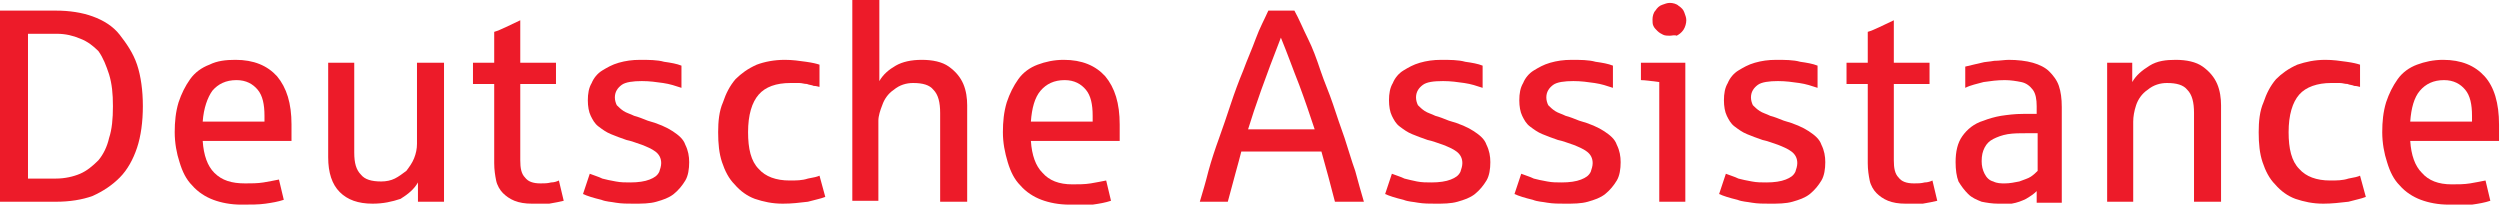 <svg width="259" height="22" xmlns="http://www.w3.org/2000/svg">
<style type="text/css">
	.st0{fill:#ED1B29;}
</style>
<g>
	<path class="st0" d="M0,20.9V1.1h5.8c1.4,0,2.7,0.2,3.8,0.6s2.1,1,2.8,1.9s1.4,1.9,1.8,3.1c0.4,1.2,0.6,2.7,0.6,4.3
		c0,1.6-0.2,3.1-0.6,4.3c-0.4,1.2-1,2.3-1.8,3.1c-0.8,0.8-1.7,1.4-2.8,1.9c-1.1,0.4-2.4,0.6-3.8,0.6L0,20.9L0,20.9z M2.8,18.5h3
		c0.9,0,1.8-0.2,2.5-0.5c0.7-0.3,1.3-0.8,1.9-1.4c0.5-0.6,0.9-1.4,1.1-2.3c0.3-0.9,0.4-2,0.4-3.3s-0.1-2.3-0.4-3.3
		c-0.3-0.9-0.6-1.7-1.1-2.4C9.7,4.8,9.1,4.3,8.3,4C7.6,3.7,6.8,3.5,5.9,3.5h-3V18.5z"/>
	<path class="st0" d="M25,21.2c-1.1,0-2.1-0.2-2.9-0.5s-1.6-0.8-2.2-1.5c-0.6-0.6-1-1.4-1.3-2.4c-0.3-0.9-0.5-2-0.5-3.1
		c0-1.1,0.1-2.1,0.4-3.1c0.3-0.9,0.7-1.7,1.2-2.4c0.5-0.7,1.2-1.2,2-1.5c0.8-0.4,1.7-0.5,2.7-0.5c1.9,0,3.3,0.6,4.3,1.7
		c1,1.2,1.5,2.8,1.5,5c0,0.6,0,1.2,0,1.7h-9.2c0.1,1.5,0.5,2.6,1.2,3.3C23,18.7,24,19,25.4,19c0.6,0,1.3,0,1.9-0.1
		c0.6-0.1,1.1-0.2,1.6-0.3l0.5,2.1c-0.6,0.2-1.2,0.3-1.9,0.4C26.8,21.2,26,21.2,25,21.2z M21,12.6h6.4v-0.6c0-1.2-0.2-2.1-0.7-2.7
		c-0.5-0.6-1.2-1-2.2-1c-1.1,0-1.9,0.4-2.5,1.1C21.5,10.1,21.1,11.2,21,12.6z"/>
	<path class="st0" d="M38.6,21.1c-1.5,0-2.6-0.4-3.4-1.2c-0.8-0.8-1.2-2-1.2-3.6V6.5h2.7v9.3c0,1.1,0.2,1.8,0.7,2.3
		c0.4,0.5,1.1,0.7,2.1,0.7c0.5,0,1-0.1,1.4-0.3c0.4-0.2,0.8-0.5,1.2-0.8c0.3-0.4,0.6-0.8,0.8-1.3c0.2-0.5,0.3-1,0.3-1.5V6.5h2.8
		v14.4h-2.7l0-2c-0.4,0.7-1,1.2-1.8,1.7C40.6,20.9,39.7,21.1,38.6,21.1z"/>
	<path class="st0" d="M55.1,21.1c-0.7,0-1.3-0.1-1.8-0.3c-0.5-0.2-0.9-0.5-1.2-0.8s-0.6-0.8-0.7-1.3c-0.1-0.5-0.2-1.1-0.2-1.8V8.7
		h-2.2V6.5h2.2V3.3c0.7-0.2,1.6-0.7,2.7-1.2v4.4h3.7v2.2h-3.7v7.9c0,0.8,0.1,1.4,0.5,1.8c0.3,0.4,0.8,0.6,1.6,0.6
		c0.4,0,0.7,0,1.1-0.1c0.3,0,0.6-0.1,0.8-0.2l0.5,2.1c-0.4,0.1-0.9,0.2-1.5,0.3C56.2,21.1,55.6,21.1,55.1,21.1z"/>
	<path class="st0" d="M65.6,21.1c-0.6,0-1.2,0-1.8-0.1c-0.5-0.1-1-0.1-1.5-0.3c-0.4-0.1-0.8-0.2-1.1-0.3c-0.3-0.1-0.6-0.2-0.8-0.3
		l0.7-2.1c0.5,0.2,0.9,0.3,1.3,0.5c0.4,0.1,0.8,0.2,1.4,0.3c0.5,0.1,1,0.1,1.5,0.1c0.8,0,1.5-0.1,2-0.3c0.5-0.2,0.8-0.4,1-0.8
		c0.1-0.3,0.2-0.6,0.2-0.9c0-0.5-0.2-0.9-0.6-1.2c-0.4-0.3-0.9-0.5-1.4-0.7c-0.6-0.2-1.1-0.4-1.6-0.5c-0.6-0.2-1.1-0.4-1.6-0.6
		c-0.5-0.2-0.9-0.5-1.3-0.8c-0.4-0.3-0.6-0.7-0.8-1.1c-0.2-0.4-0.3-1-0.3-1.6c0-0.7,0.1-1.3,0.4-1.8c0.2-0.5,0.6-1,1.1-1.3
		c0.5-0.3,1-0.6,1.7-0.8c0.7-0.2,1.4-0.3,2.2-0.3c0.9,0,1.8,0,2.5,0.2c0.7,0.1,1.3,0.2,1.8,0.4v2.3c-0.6-0.2-1.2-0.4-1.9-0.5
		c-0.7-0.1-1.4-0.2-2.2-0.2c-0.9,0-1.7,0.1-2.1,0.4c-0.4,0.3-0.7,0.7-0.7,1.3c0,0.3,0.1,0.6,0.2,0.8c0.2,0.2,0.4,0.4,0.7,0.6
		c0.3,0.2,0.7,0.3,1.1,0.5c0.4,0.1,0.9,0.3,1.4,0.5c1.1,0.3,2,0.7,2.6,1.1c0.6,0.4,1.1,0.8,1.3,1.4c0.3,0.6,0.4,1.2,0.4,1.8
		c0,0.7-0.1,1.4-0.4,1.9c-0.3,0.5-0.7,1-1.2,1.4c-0.5,0.4-1.1,0.6-1.8,0.8C67.3,21.1,66.5,21.1,65.6,21.1z"/>
	<path class="st0" d="M81.1,21.1c-1.1,0-2-0.2-2.9-0.5c-0.8-0.3-1.5-0.8-2.1-1.5c-0.6-0.6-1-1.4-1.3-2.3c-0.3-0.9-0.4-1.9-0.4-3.1
		c0-1.1,0.1-2.2,0.5-3.1c0.3-0.9,0.7-1.7,1.3-2.4c0.6-0.6,1.3-1.1,2.2-1.5c0.8-0.3,1.8-0.5,2.9-0.5c0.8,0,1.5,0.1,2.2,0.2
		c0.7,0.1,1.1,0.2,1.4,0.3v2.3c-0.1,0-0.3-0.1-0.6-0.1c-0.2-0.1-0.5-0.1-0.7-0.2c-0.3,0-0.5-0.1-0.8-0.1c-0.3,0-0.6,0-0.9,0
		c-1.5,0-2.6,0.4-3.3,1.2c-0.7,0.8-1.1,2.1-1.1,3.9c0,1.7,0.3,3,1.1,3.8c0.7,0.8,1.8,1.2,3.2,1.2c0.7,0,1.3,0,1.9-0.2
		c0.6-0.1,1-0.2,1.2-0.3l0.6,2.2c-0.5,0.2-1.1,0.3-1.8,0.5C82.8,21,82.1,21.1,81.1,21.1z"/>
	<path class="st0" d="M88.3,20.9V0h2.8v8.4c0.4-0.7,1-1.2,1.7-1.6c0.7-0.4,1.6-0.6,2.7-0.6c1.1,0,2.1,0.2,2.8,0.7
		C99,7.4,99.5,8,99.8,8.7c0.3,0.7,0.4,1.5,0.4,2.2v10h-2.8v-9.2c0-1.1-0.2-1.9-0.7-2.4c-0.4-0.5-1.1-0.7-2.1-0.7
		c-0.7,0-1.4,0.2-2,0.7c-0.6,0.4-1,1-1.2,1.6C91.2,11.4,91,12,91,12.5v8.3H88.3z"/>
	<path class="st0" d="M110.8,21.2c-1.1,0-2.1-0.2-2.9-0.5c-0.8-0.3-1.6-0.8-2.2-1.5c-0.6-0.6-1-1.4-1.3-2.4s-0.5-2-0.5-3.1
		c0-1.1,0.1-2.1,0.4-3.1c0.3-0.9,0.7-1.7,1.2-2.4s1.2-1.2,2-1.5s1.7-0.5,2.7-0.5c1.9,0,3.3,0.6,4.3,1.7c1,1.2,1.5,2.8,1.5,5
		c0,0.6,0,1.2,0,1.7h-9.2c0.1,1.5,0.5,2.6,1.2,3.3c0.7,0.8,1.7,1.2,3.1,1.2c0.6,0,1.3,0,1.9-0.1c0.6-0.1,1.1-0.2,1.6-0.3l0.5,2.1
		c-0.6,0.2-1.2,0.3-1.9,0.4C112.6,21.2,111.8,21.2,110.8,21.2z M106.8,12.6h6.4v-0.6c0-1.2-0.2-2.1-0.7-2.7c-0.5-0.6-1.2-1-2.2-1
		c-1.1,0-1.9,0.4-2.5,1.1C107.2,10.1,106.9,11.2,106.8,12.6z"/>
	<path class="st0" d="M124.3,20.9c0.3-1,0.6-2,0.9-3.2c0.3-1.1,0.7-2.3,1.1-3.4s0.8-2.3,1.2-3.5c0.4-1.2,0.8-2.3,1.3-3.5
		c0.4-1.1,0.9-2.2,1.3-3.3s0.9-2,1.3-2.9h2.7C134.6,2,135,3,135.5,4s0.9,2.1,1.3,3.3s0.9,2.3,1.3,3.5c0.4,1.2,0.8,2.4,1.2,3.5
		c0.4,1.2,0.7,2.3,1.1,3.4c0.3,1.1,0.6,2.2,0.9,3.2h-3c-0.4-1.6-0.9-3.4-1.4-5.2h-8.3c-0.3,1.2-0.8,2.9-1.4,5.2H124.3z M129.3,13.4
		h6.9c-0.5-1.5-1-3-1.6-4.6c-0.6-1.5-1.2-3.2-1.9-4.9C131.1,8,130,11.1,129.3,13.4z"/>
	<path class="st0" d="M148.7,21.1c-0.6,0-1.2,0-1.8-0.1c-0.5-0.1-1-0.1-1.5-0.3c-0.4-0.1-0.8-0.2-1.1-0.3c-0.3-0.1-0.6-0.2-0.8-0.3
		l0.7-2.1c0.5,0.2,0.9,0.3,1.3,0.5c0.4,0.1,0.8,0.2,1.3,0.3c0.5,0.1,1,0.1,1.5,0.1c0.8,0,1.5-0.1,2-0.3c0.5-0.2,0.8-0.4,1-0.8
		c0.1-0.3,0.2-0.6,0.2-0.9c0-0.5-0.2-0.9-0.6-1.2c-0.4-0.3-0.9-0.5-1.4-0.7c-0.6-0.2-1.1-0.4-1.6-0.5c-0.6-0.2-1.1-0.4-1.6-0.6
		c-0.5-0.2-0.9-0.5-1.3-0.8c-0.4-0.3-0.6-0.7-0.8-1.1c-0.2-0.4-0.3-1-0.3-1.6c0-0.7,0.1-1.3,0.4-1.8c0.2-0.5,0.6-1,1.1-1.3
		c0.5-0.3,1-0.6,1.7-0.8c0.7-0.2,1.4-0.3,2.2-0.3c0.9,0,1.8,0,2.5,0.2c0.7,0.1,1.3,0.2,1.8,0.4v2.3c-0.6-0.2-1.2-0.4-1.9-0.5
		s-1.4-0.2-2.2-0.2c-1,0-1.7,0.1-2.1,0.4s-0.7,0.7-0.7,1.3c0,0.3,0.1,0.6,0.2,0.8c0.2,0.2,0.4,0.4,0.7,0.6c0.3,0.2,0.7,0.3,1.1,0.5
		c0.4,0.1,0.9,0.3,1.4,0.5c1.1,0.3,2,0.7,2.6,1.1c0.6,0.4,1.1,0.8,1.3,1.4c0.3,0.6,0.4,1.2,0.4,1.8c0,0.7-0.1,1.4-0.4,1.9
		c-0.3,0.5-0.7,1-1.2,1.4c-0.5,0.4-1.1,0.6-1.8,0.8C150.3,21.1,149.5,21.1,148.7,21.1z"/>
	<path class="st0" d="M162.1,21.1c-0.6,0-1.2,0-1.8-0.1c-0.5-0.1-1-0.1-1.5-0.3c-0.4-0.1-0.8-0.2-1.1-0.3c-0.3-0.1-0.6-0.2-0.8-0.3
		l0.7-2.1c0.5,0.2,0.9,0.3,1.3,0.5c0.4,0.1,0.8,0.2,1.4,0.3c0.5,0.1,1,0.1,1.5,0.1c0.8,0,1.5-0.1,2-0.3c0.5-0.2,0.8-0.4,1-0.8
		c0.1-0.3,0.2-0.6,0.2-0.9c0-0.5-0.2-0.9-0.6-1.2c-0.4-0.3-0.9-0.5-1.4-0.7c-0.6-0.2-1.1-0.4-1.6-0.5c-0.6-0.2-1.1-0.4-1.6-0.6
		c-0.5-0.2-0.9-0.5-1.3-0.8c-0.4-0.3-0.6-0.7-0.8-1.1c-0.2-0.4-0.3-1-0.3-1.6c0-0.7,0.1-1.3,0.4-1.8c0.2-0.5,0.6-1,1.1-1.3
		c0.5-0.3,1-0.6,1.7-0.8c0.7-0.2,1.4-0.3,2.2-0.3c0.9,0,1.8,0,2.5,0.2c0.7,0.1,1.3,0.2,1.8,0.4v2.3c-0.6-0.2-1.2-0.4-1.9-0.5
		s-1.4-0.2-2.2-0.2c-0.9,0-1.7,0.1-2.1,0.4c-0.4,0.3-0.7,0.7-0.7,1.3c0,0.3,0.1,0.6,0.2,0.8c0.2,0.2,0.4,0.4,0.7,0.6
		c0.3,0.2,0.7,0.3,1.1,0.5c0.4,0.1,0.9,0.3,1.4,0.5c1.1,0.3,2,0.7,2.6,1.1c0.6,0.4,1.1,0.8,1.3,1.4c0.3,0.6,0.4,1.2,0.4,1.8
		c0,0.7-0.1,1.4-0.4,1.9c-0.3,0.5-0.7,1-1.2,1.4c-0.5,0.4-1.1,0.6-1.8,0.8C163.8,21.1,163,21.1,162.1,21.1z"/>
	<path class="st0" d="M171.9,20.9V8.5c-0.8-0.1-1.5-0.2-1.9-0.2V6.5h4.6v14.4H171.9z M173,3.7c-0.2,0-0.5,0-0.7-0.1
		c-0.2-0.1-0.4-0.2-0.6-0.4c-0.2-0.2-0.3-0.3-0.4-0.5c-0.1-0.2-0.1-0.4-0.1-0.7c0-0.3,0.1-0.7,0.3-0.9c0.2-0.3,0.4-0.5,0.7-0.6
		c0.3-0.1,0.5-0.2,0.8-0.2c0.3,0,0.7,0.1,0.9,0.3c0.3,0.2,0.5,0.4,0.6,0.7c0.1,0.3,0.2,0.5,0.2,0.8c0,0.3-0.1,0.7-0.3,1
		c-0.2,0.3-0.5,0.5-0.7,0.6C173.5,3.6,173.2,3.7,173,3.7z"/>
	<path class="st0" d="M183.3,21.1c-0.6,0-1.2,0-1.8-0.1c-0.5-0.1-1-0.1-1.5-0.3c-0.4-0.1-0.8-0.2-1.1-0.3c-0.3-0.1-0.6-0.2-0.8-0.3
		l0.7-2.1c0.5,0.2,0.9,0.3,1.3,0.5c0.4,0.1,0.8,0.2,1.4,0.3c0.5,0.1,1,0.1,1.5,0.1c0.8,0,1.5-0.1,2-0.3c0.5-0.2,0.8-0.4,1-0.8
		c0.1-0.3,0.2-0.6,0.2-0.9c0-0.5-0.2-0.9-0.6-1.2c-0.4-0.3-0.9-0.5-1.4-0.7c-0.6-0.2-1.1-0.4-1.6-0.5c-0.6-0.2-1.1-0.4-1.6-0.6
		c-0.5-0.2-0.9-0.5-1.3-0.8c-0.4-0.3-0.6-0.7-0.8-1.1c-0.2-0.4-0.3-1-0.3-1.6c0-0.7,0.1-1.3,0.4-1.8c0.2-0.5,0.6-1,1.1-1.3
		c0.5-0.3,1-0.6,1.7-0.8c0.7-0.2,1.4-0.3,2.2-0.3c0.9,0,1.8,0,2.5,0.2c0.7,0.1,1.3,0.2,1.8,0.4v2.3c-0.6-0.2-1.2-0.4-1.9-0.5
		c-0.7-0.1-1.4-0.2-2.2-0.2c-0.9,0-1.7,0.1-2.1,0.4s-0.7,0.7-0.7,1.3c0,0.3,0.1,0.6,0.2,0.8c0.2,0.2,0.4,0.4,0.7,0.6
		c0.3,0.2,0.7,0.3,1.1,0.5c0.4,0.1,0.9,0.3,1.4,0.5c1.1,0.3,2,0.7,2.6,1.1c0.6,0.4,1.1,0.8,1.3,1.4c0.3,0.6,0.4,1.2,0.4,1.8
		c0,0.7-0.1,1.4-0.4,1.9c-0.3,0.5-0.7,1-1.2,1.4c-0.5,0.4-1.1,0.6-1.8,0.8C185,21.1,184.2,21.1,183.3,21.1z"/>
	<path class="st0" d="M197.4,21.1c-0.7,0-1.3-0.1-1.8-0.3c-0.5-0.2-0.9-0.5-1.2-0.8s-0.6-0.8-0.7-1.3c-0.1-0.5-0.2-1.1-0.2-1.8V8.7
		h-2.2V6.5h2.2V3.3c0.7-0.2,1.6-0.7,2.7-1.2v4.4h3.7v2.2h-3.7v7.9c0,0.8,0.1,1.4,0.5,1.8c0.3,0.4,0.8,0.6,1.6,0.6
		c0.4,0,0.7,0,1.1-0.1c0.3,0,0.6-0.1,0.8-0.2l0.5,2.1c-0.4,0.1-0.9,0.2-1.5,0.3C198.5,21.1,198,21.1,197.4,21.1z"/>
	<path class="st0" d="M207,21.1c-0.6,0-1.2-0.1-1.7-0.2c-0.5-0.2-1-0.4-1.4-0.8s-0.7-0.8-1-1.3c-0.2-0.5-0.3-1.2-0.3-2
		c0-1.1,0.2-2,0.7-2.7c0.5-0.7,1.2-1.3,2.2-1.6c0.5-0.2,1.2-0.4,1.8-0.5c0.7-0.1,1.4-0.2,2.3-0.2c0,0,0.1,0,0.3,0c0.1,0,0.3,0,0.4,0
		c0.2,0,0.3,0,0.4,0c0.1,0,0.2,0,0.3,0V11c0-0.7-0.1-1.3-0.4-1.7c-0.3-0.4-0.7-0.7-1.2-0.8c-0.5-0.1-1.1-0.2-1.7-0.2
		c-0.8,0-1.5,0.1-2.2,0.2c-0.7,0.2-1.3,0.3-1.9,0.6V6.9c0.8-0.2,1.3-0.3,1.7-0.4c0.3-0.1,0.8-0.1,1.3-0.2c0.5,0,1.1-0.1,1.5-0.1
		c0.9,0,1.8,0.1,2.5,0.3c0.7,0.2,1.3,0.5,1.7,0.9c0.4,0.4,0.8,0.9,1,1.5c0.2,0.6,0.3,1.3,0.3,2.2v9.9h-2.6l0-1.2
		c-0.3,0.3-0.6,0.5-1.1,0.8c-0.4,0.2-0.9,0.4-1.5,0.5C208,21.1,207.5,21.1,207,21.1z M207.7,19c0.5,0,1-0.1,1.5-0.2
		c0.5-0.2,0.9-0.3,1.2-0.5c0.3-0.2,0.5-0.4,0.7-0.6v-3.9h-1c-0.8,0-1.5,0-2.1,0.1c-0.6,0.1-1.1,0.3-1.5,0.5
		c-0.4,0.2-0.7,0.5-0.9,0.9c-0.2,0.4-0.3,0.8-0.3,1.4c0,0.5,0.1,0.9,0.3,1.3c0.2,0.4,0.5,0.7,0.9,0.8C206.9,19,207.3,19,207.7,19z"
		/>
	<path class="st0" d="M218.3,20.9V6.5h2.6l0,2c0.4-0.7,1-1.2,1.8-1.7s1.7-0.6,2.7-0.6c1.1,0,2.1,0.2,2.8,0.7
		c0.7,0.5,1.2,1.1,1.5,1.8c0.3,0.7,0.4,1.5,0.4,2.2v10h-2.8v-9.2c0-1.1-0.2-1.9-0.7-2.4c-0.4-0.5-1.1-0.7-2.1-0.7
		c-0.7,0-1.4,0.2-2,0.7c-0.6,0.4-1,1-1.2,1.6c-0.2,0.6-0.3,1.2-0.3,1.7v8.3L218.3,20.9L218.3,20.9z"/>
	<path class="st0" d="M240.7,21.1c-1.1,0-2-0.2-2.9-0.5c-0.8-0.3-1.5-0.8-2.1-1.5c-0.6-0.6-1-1.4-1.3-2.3c-0.3-0.9-0.4-1.9-0.4-3.1
		c0-1.1,0.1-2.2,0.5-3.1c0.3-0.9,0.7-1.7,1.3-2.4c0.6-0.6,1.3-1.1,2.2-1.5c0.9-0.3,1.8-0.5,2.9-0.5c0.8,0,1.5,0.1,2.2,0.2
		c0.7,0.1,1.1,0.2,1.4,0.3v2.3c-0.1,0-0.3-0.1-0.6-0.1c-0.2-0.1-0.5-0.1-0.7-0.2c-0.3,0-0.5-0.1-0.8-0.1c-0.3,0-0.6,0-0.9,0
		c-1.4,0-2.6,0.4-3.3,1.2c-0.7,0.8-1.1,2.1-1.1,3.9c0,1.7,0.3,3,1.1,3.8c0.7,0.8,1.8,1.2,3.2,1.2c0.7,0,1.3,0,1.9-0.2
		c0.6-0.1,1-0.2,1.2-0.3l0.6,2.2c-0.5,0.2-1.1,0.3-1.8,0.5C242.4,21,241.6,21.1,240.7,21.1z"/>
	<path class="st0" d="M253.7,21.2c-1.1,0-2.1-0.2-2.9-0.5c-0.8-0.3-1.6-0.8-2.2-1.5c-0.6-0.6-1-1.4-1.3-2.4c-0.3-0.9-0.5-2-0.5-3.1
		c0-1.1,0.1-2.1,0.4-3.1c0.3-0.9,0.7-1.7,1.2-2.4c0.5-0.7,1.2-1.2,2-1.5s1.7-0.5,2.7-0.5c1.9,0,3.3,0.6,4.3,1.7s1.5,2.8,1.5,5
		c0,0.6,0,1.2,0,1.7h-9.2c0.1,1.5,0.5,2.6,1.2,3.3c0.7,0.8,1.7,1.2,3.1,1.2c0.6,0,1.3,0,1.9-0.1c0.6-0.1,1.1-0.2,1.6-0.3l0.5,2.1
		c-0.6,0.2-1.2,0.3-1.9,0.4C255.5,21.2,254.7,21.2,253.7,21.2z M249.7,12.6h6.4v-0.6c0-1.2-0.2-2.1-0.7-2.7c-0.5-0.6-1.2-1-2.2-1
		c-1.1,0-1.9,0.4-2.5,1.1C250.1,10.1,249.8,11.2,249.7,12.6z"/>
</g>
</svg>
